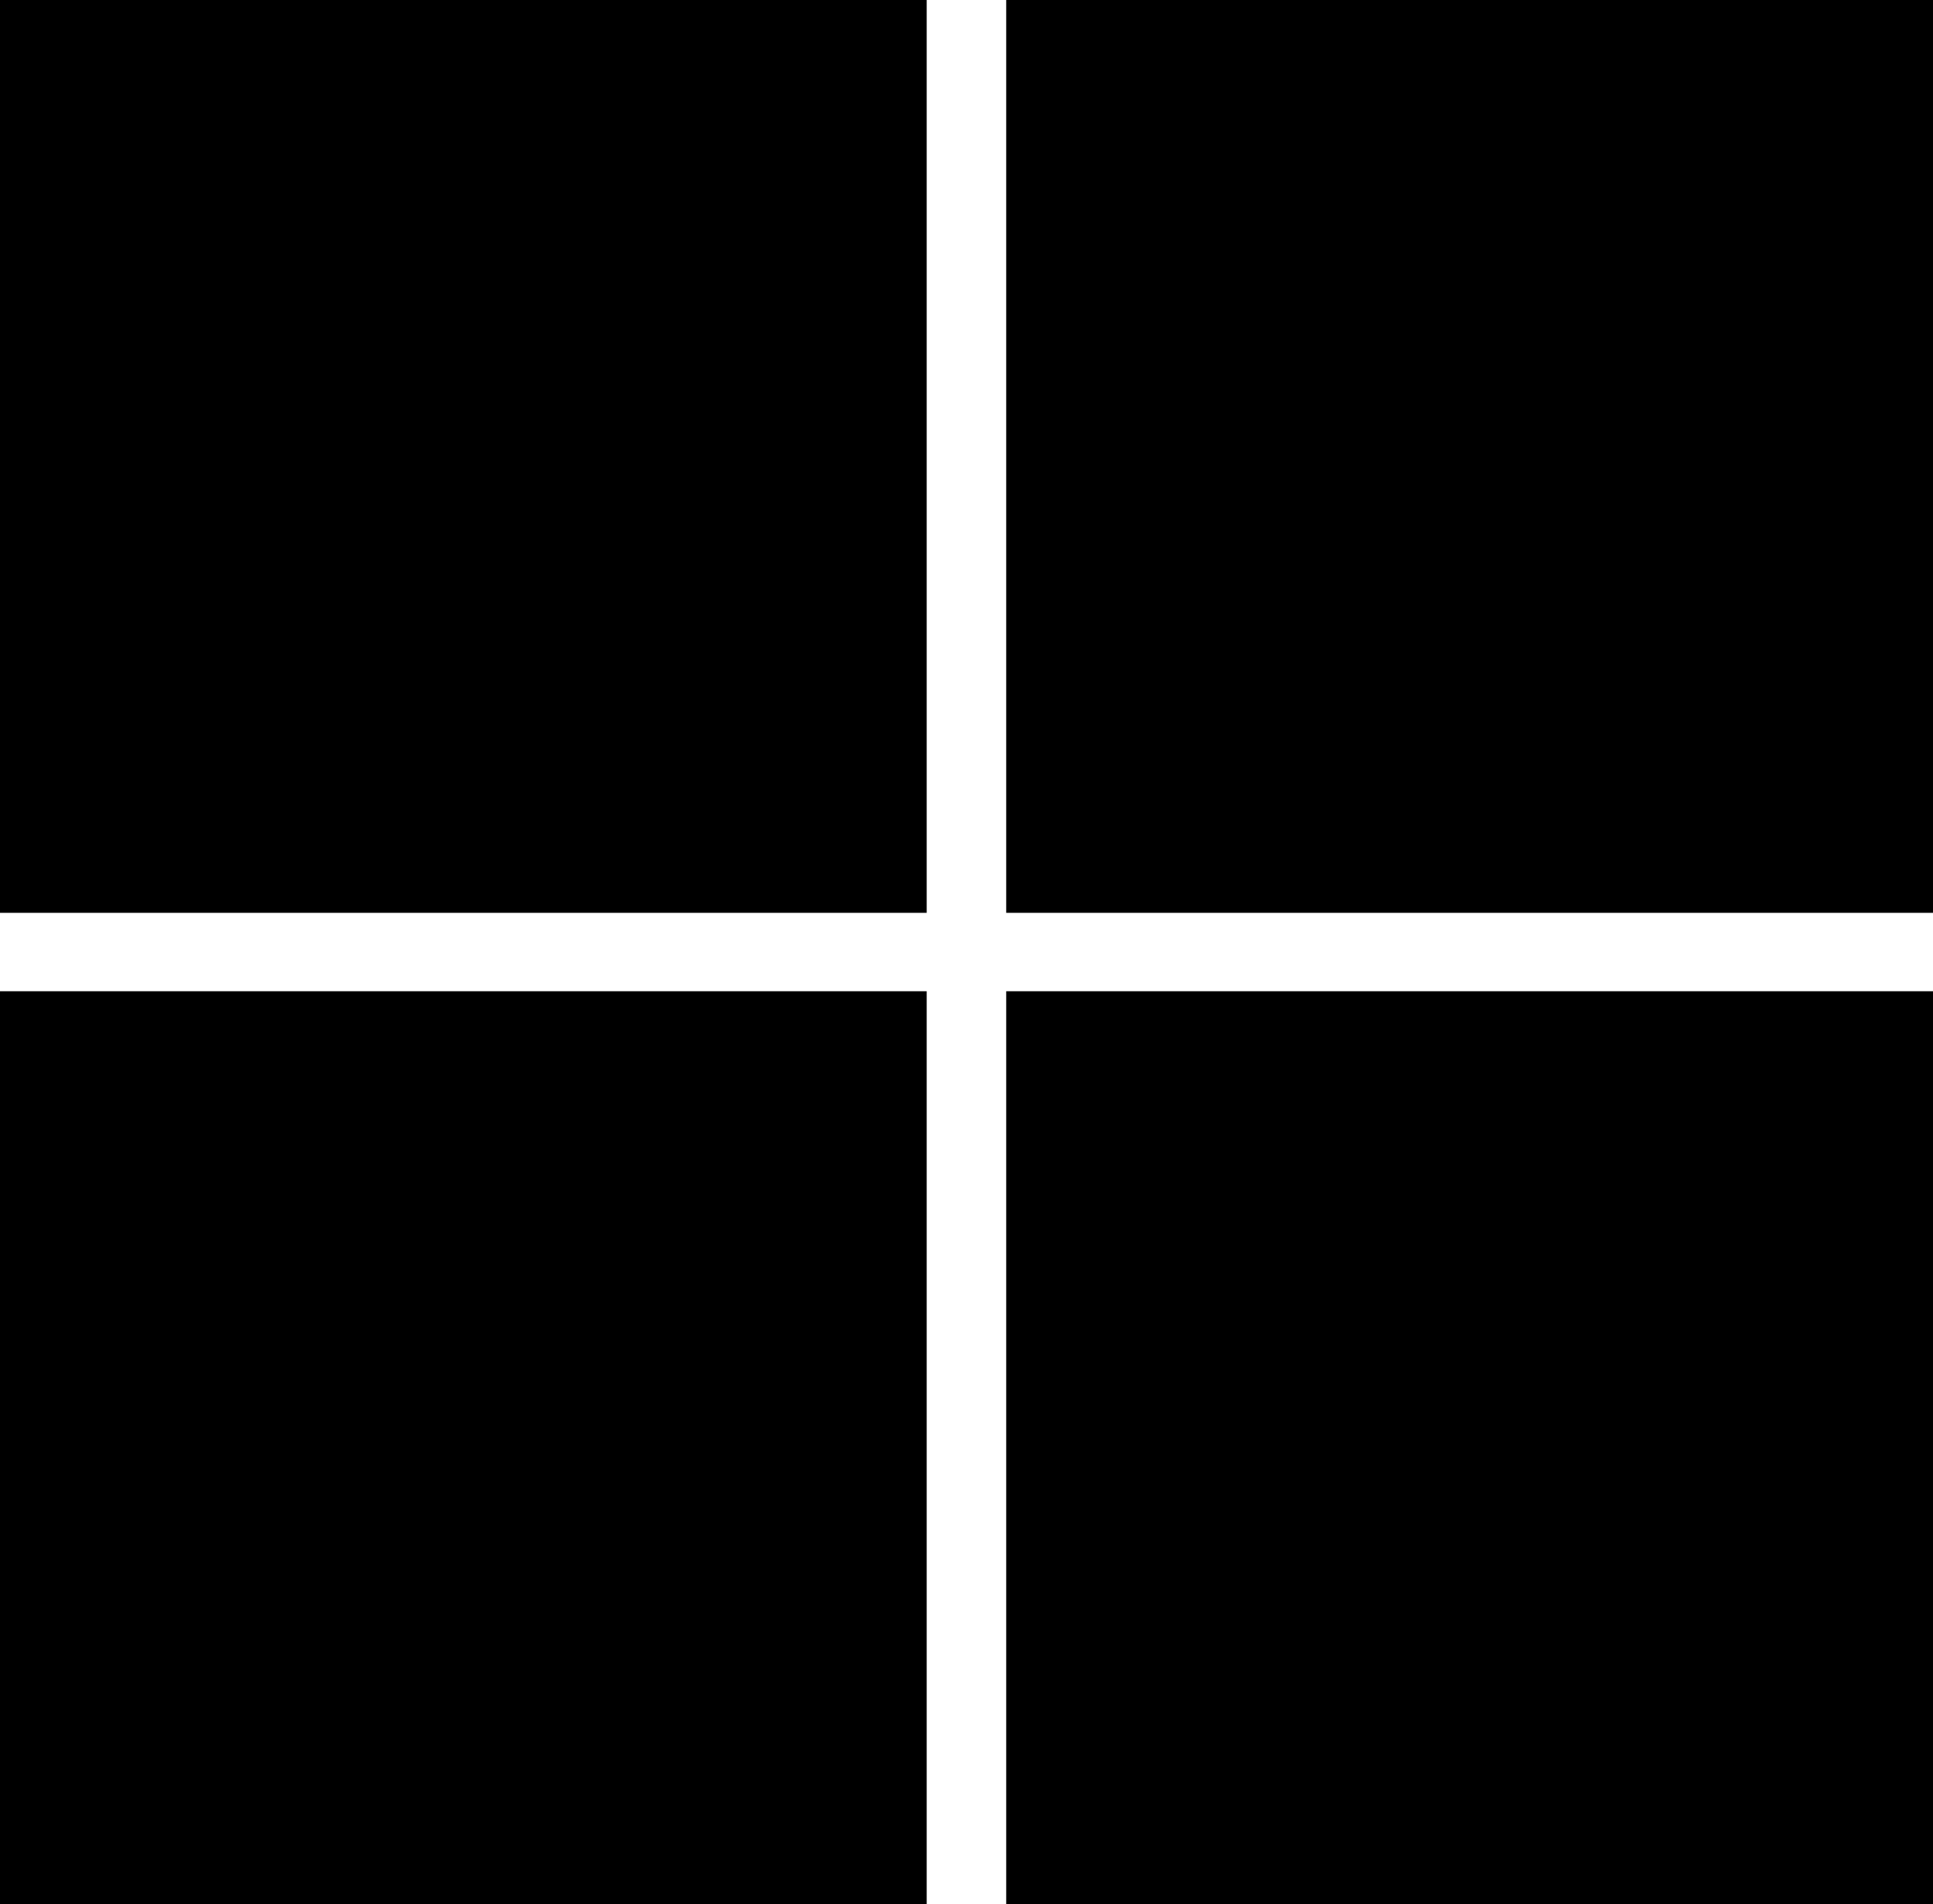 <?xml version="1.0" encoding="iso-8859-1"?>
<!-- Generator: Adobe Illustrator 16.0.0, SVG Export Plug-In . SVG Version: 6.00 Build 0)  -->
<!DOCTYPE svg PUBLIC "-//W3C//DTD SVG 1.1//EN" "http://www.w3.org/Graphics/SVG/1.1/DTD/svg11.dtd">
<svg version="1.1" id="Capa_1" xmlns="http://www.w3.org/2000/svg" xmlns:xlink="http://www.w3.org/1999/xlink" x="0px" y="0px"
	 width="19.132px" height="18.841px" viewBox="0 0 19.132 18.841" style="enable-background:new 0 0 19.132 18.841;"
	 xml:space="preserve">
<g>
	<path d="M9.172,9.033V0H0v9.033H9.172z"/>
	<path d="M19.132,9.033V0H9.959v9.033H19.132z"/>
	<path d="M19.132,18.841V9.809H9.959v9.032H19.132z"/>
	<path d="M9.172,18.841V9.809H0v9.032H9.172z"/>
</g>
<g>
</g>
<g>
</g>
<g>
</g>
<g>
</g>
<g>
</g>
<g>
</g>
<g>
</g>
<g>
</g>
<g>
</g>
<g>
</g>
<g>
</g>
<g>
</g>
<g>
</g>
<g>
</g>
<g>
</g>
</svg>
